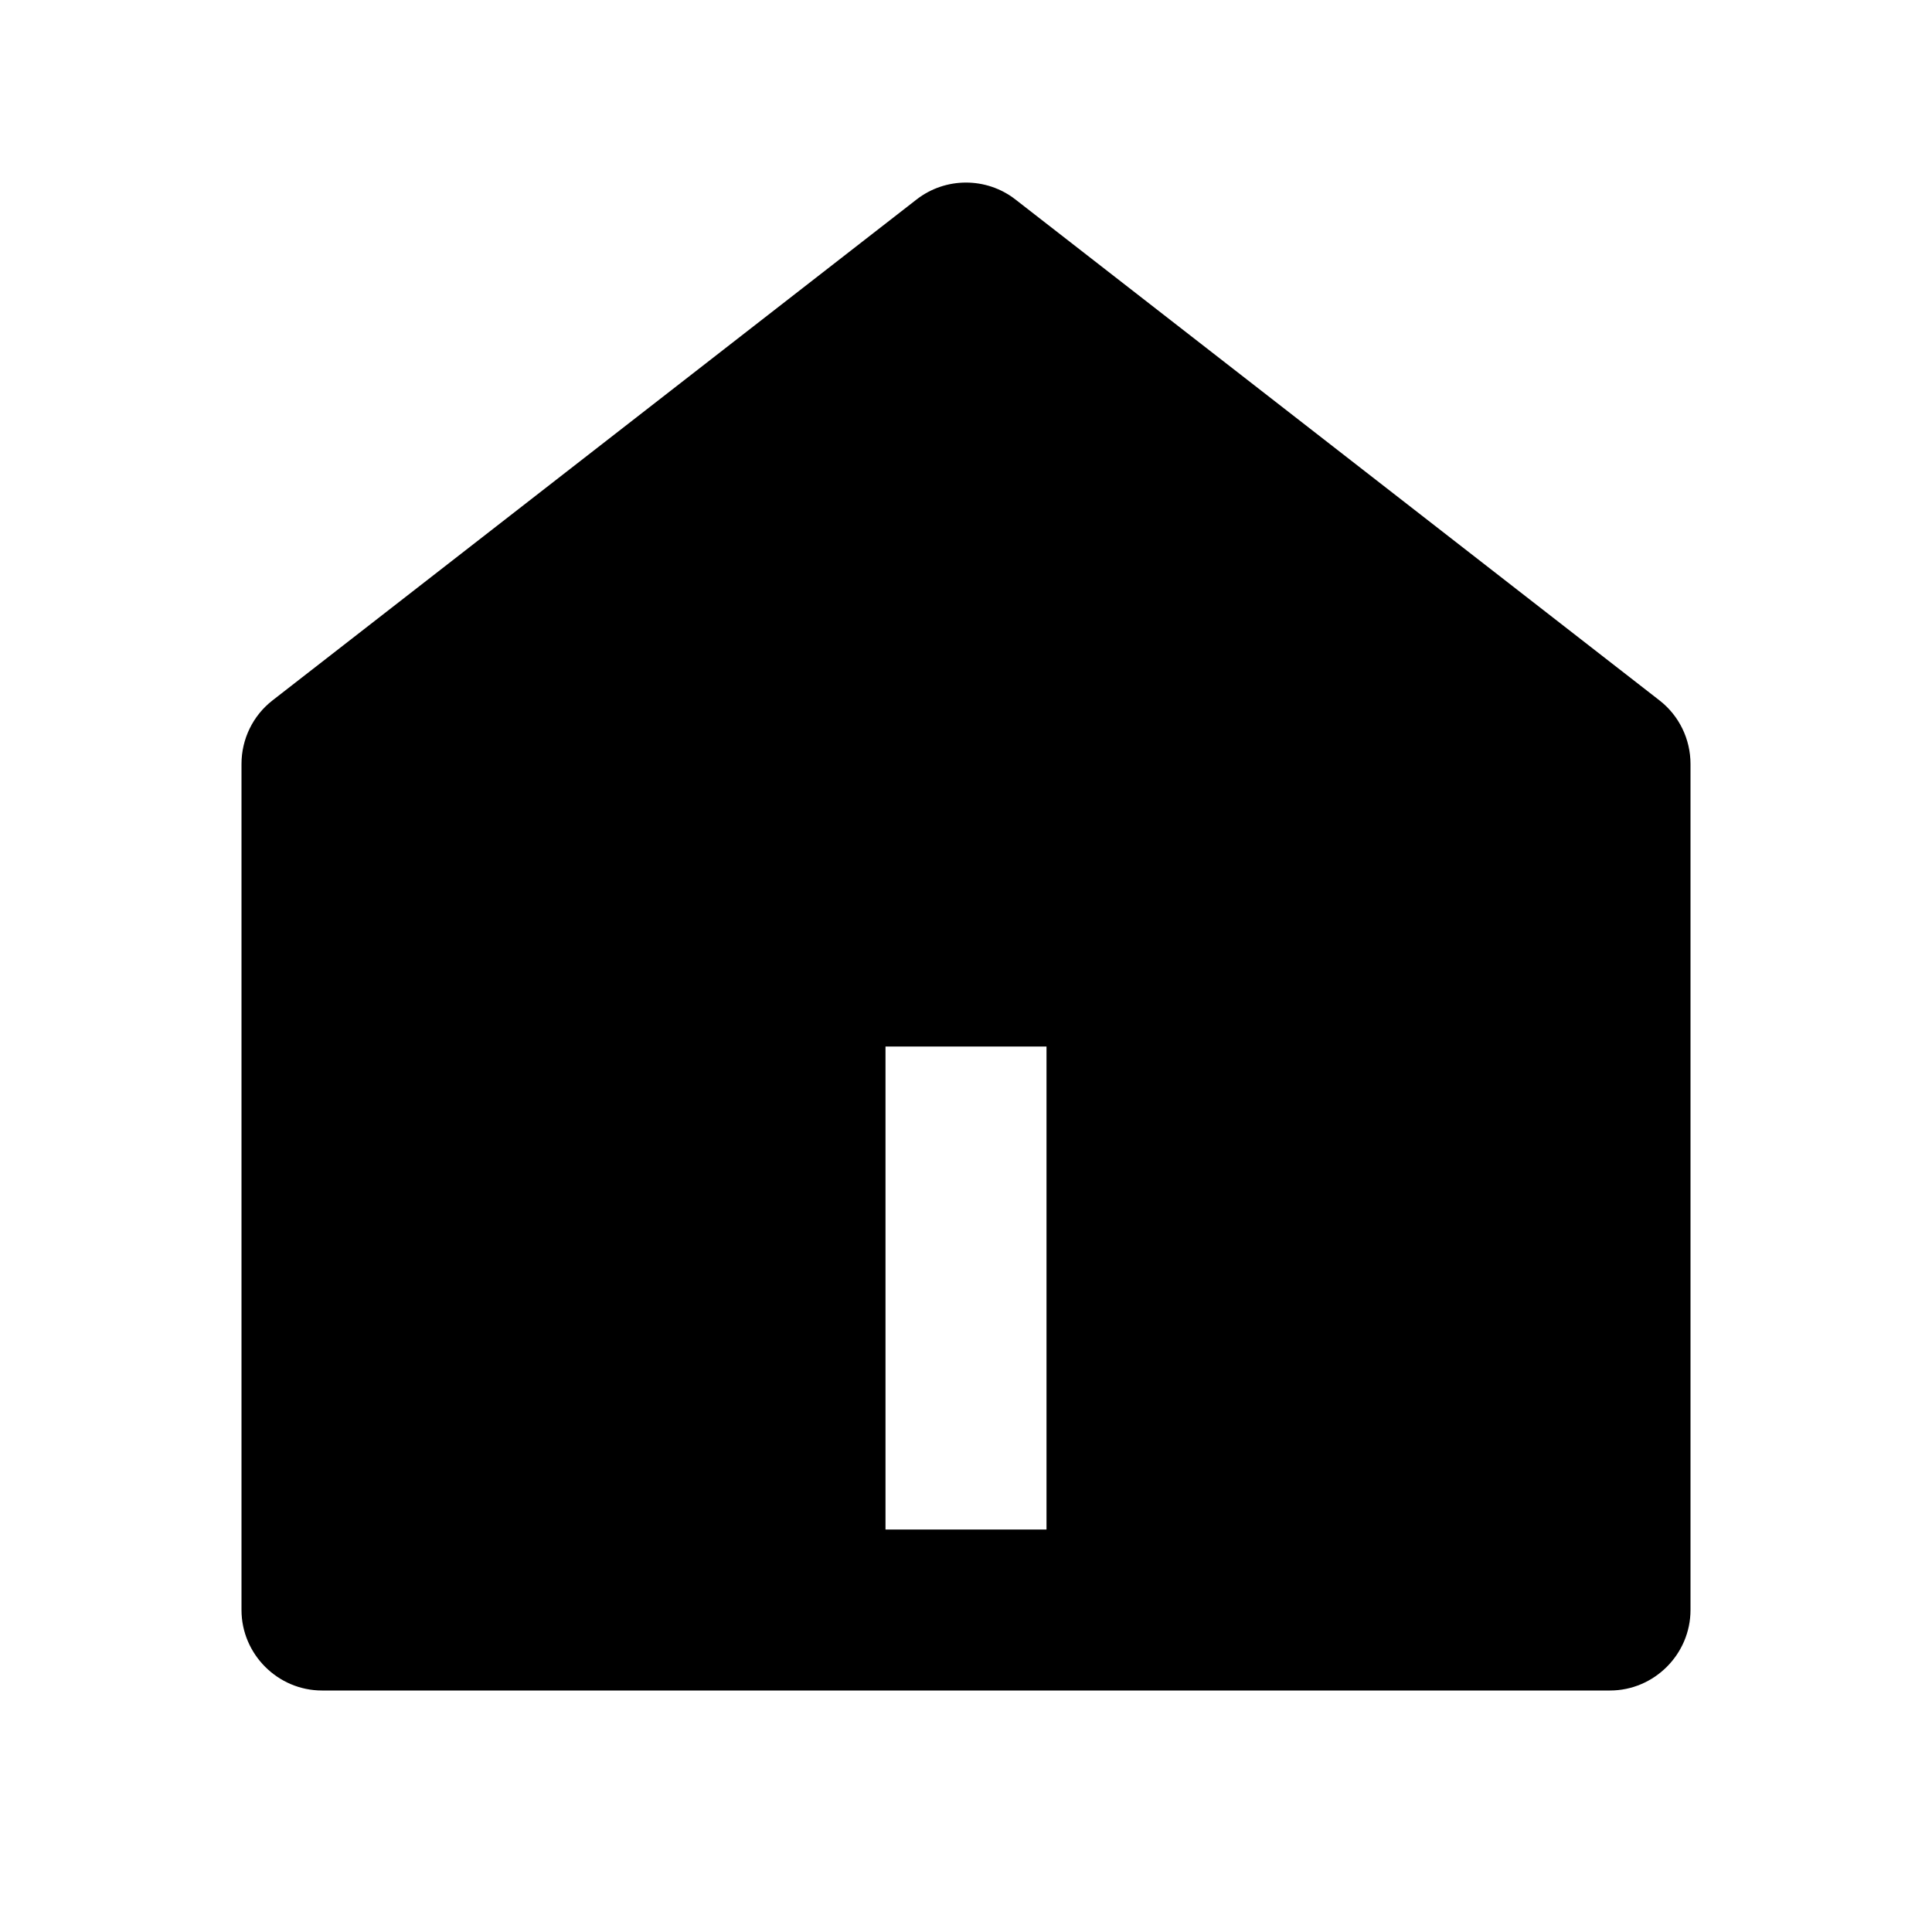 <?xml version="1.0" encoding="UTF-8" standalone="no"?>
<!DOCTYPE svg PUBLIC "-//W3C//DTD SVG 1.1//EN" "http://www.w3.org/Graphics/SVG/1.1/DTD/svg11.dtd">
<svg width="100%" height="100%" viewBox="0 0 24 24" version="1.1" xmlns="http://www.w3.org/2000/svg" xmlns:xlink="http://www.w3.org/1999/xlink" xml:space="preserve" xmlns:serif="http://www.serif.com/" style="fill-rule:evenodd;clip-rule:evenodd;stroke-linejoin:round;stroke-miterlimit:2;">
    <rect x="0" y="0" width="24" height="24" style="fill:none;fill-rule:nonzero;"/>
    <path d="M21,20C21,20.549 20.549,21 20,21L4,21C3.451,21 3,20.549 3,20L3,9.49C3,9.181 3.142,8.889 3.386,8.7L11.386,2.478C11.746,2.198 12.254,2.198 12.614,2.478L20.614,8.7C20.858,8.889 21,9.181 21,9.49L21,20ZM11,13L11,19L13,19L13,13L11,13Z" style="fill-rule:nonzero;"/>
</svg>
